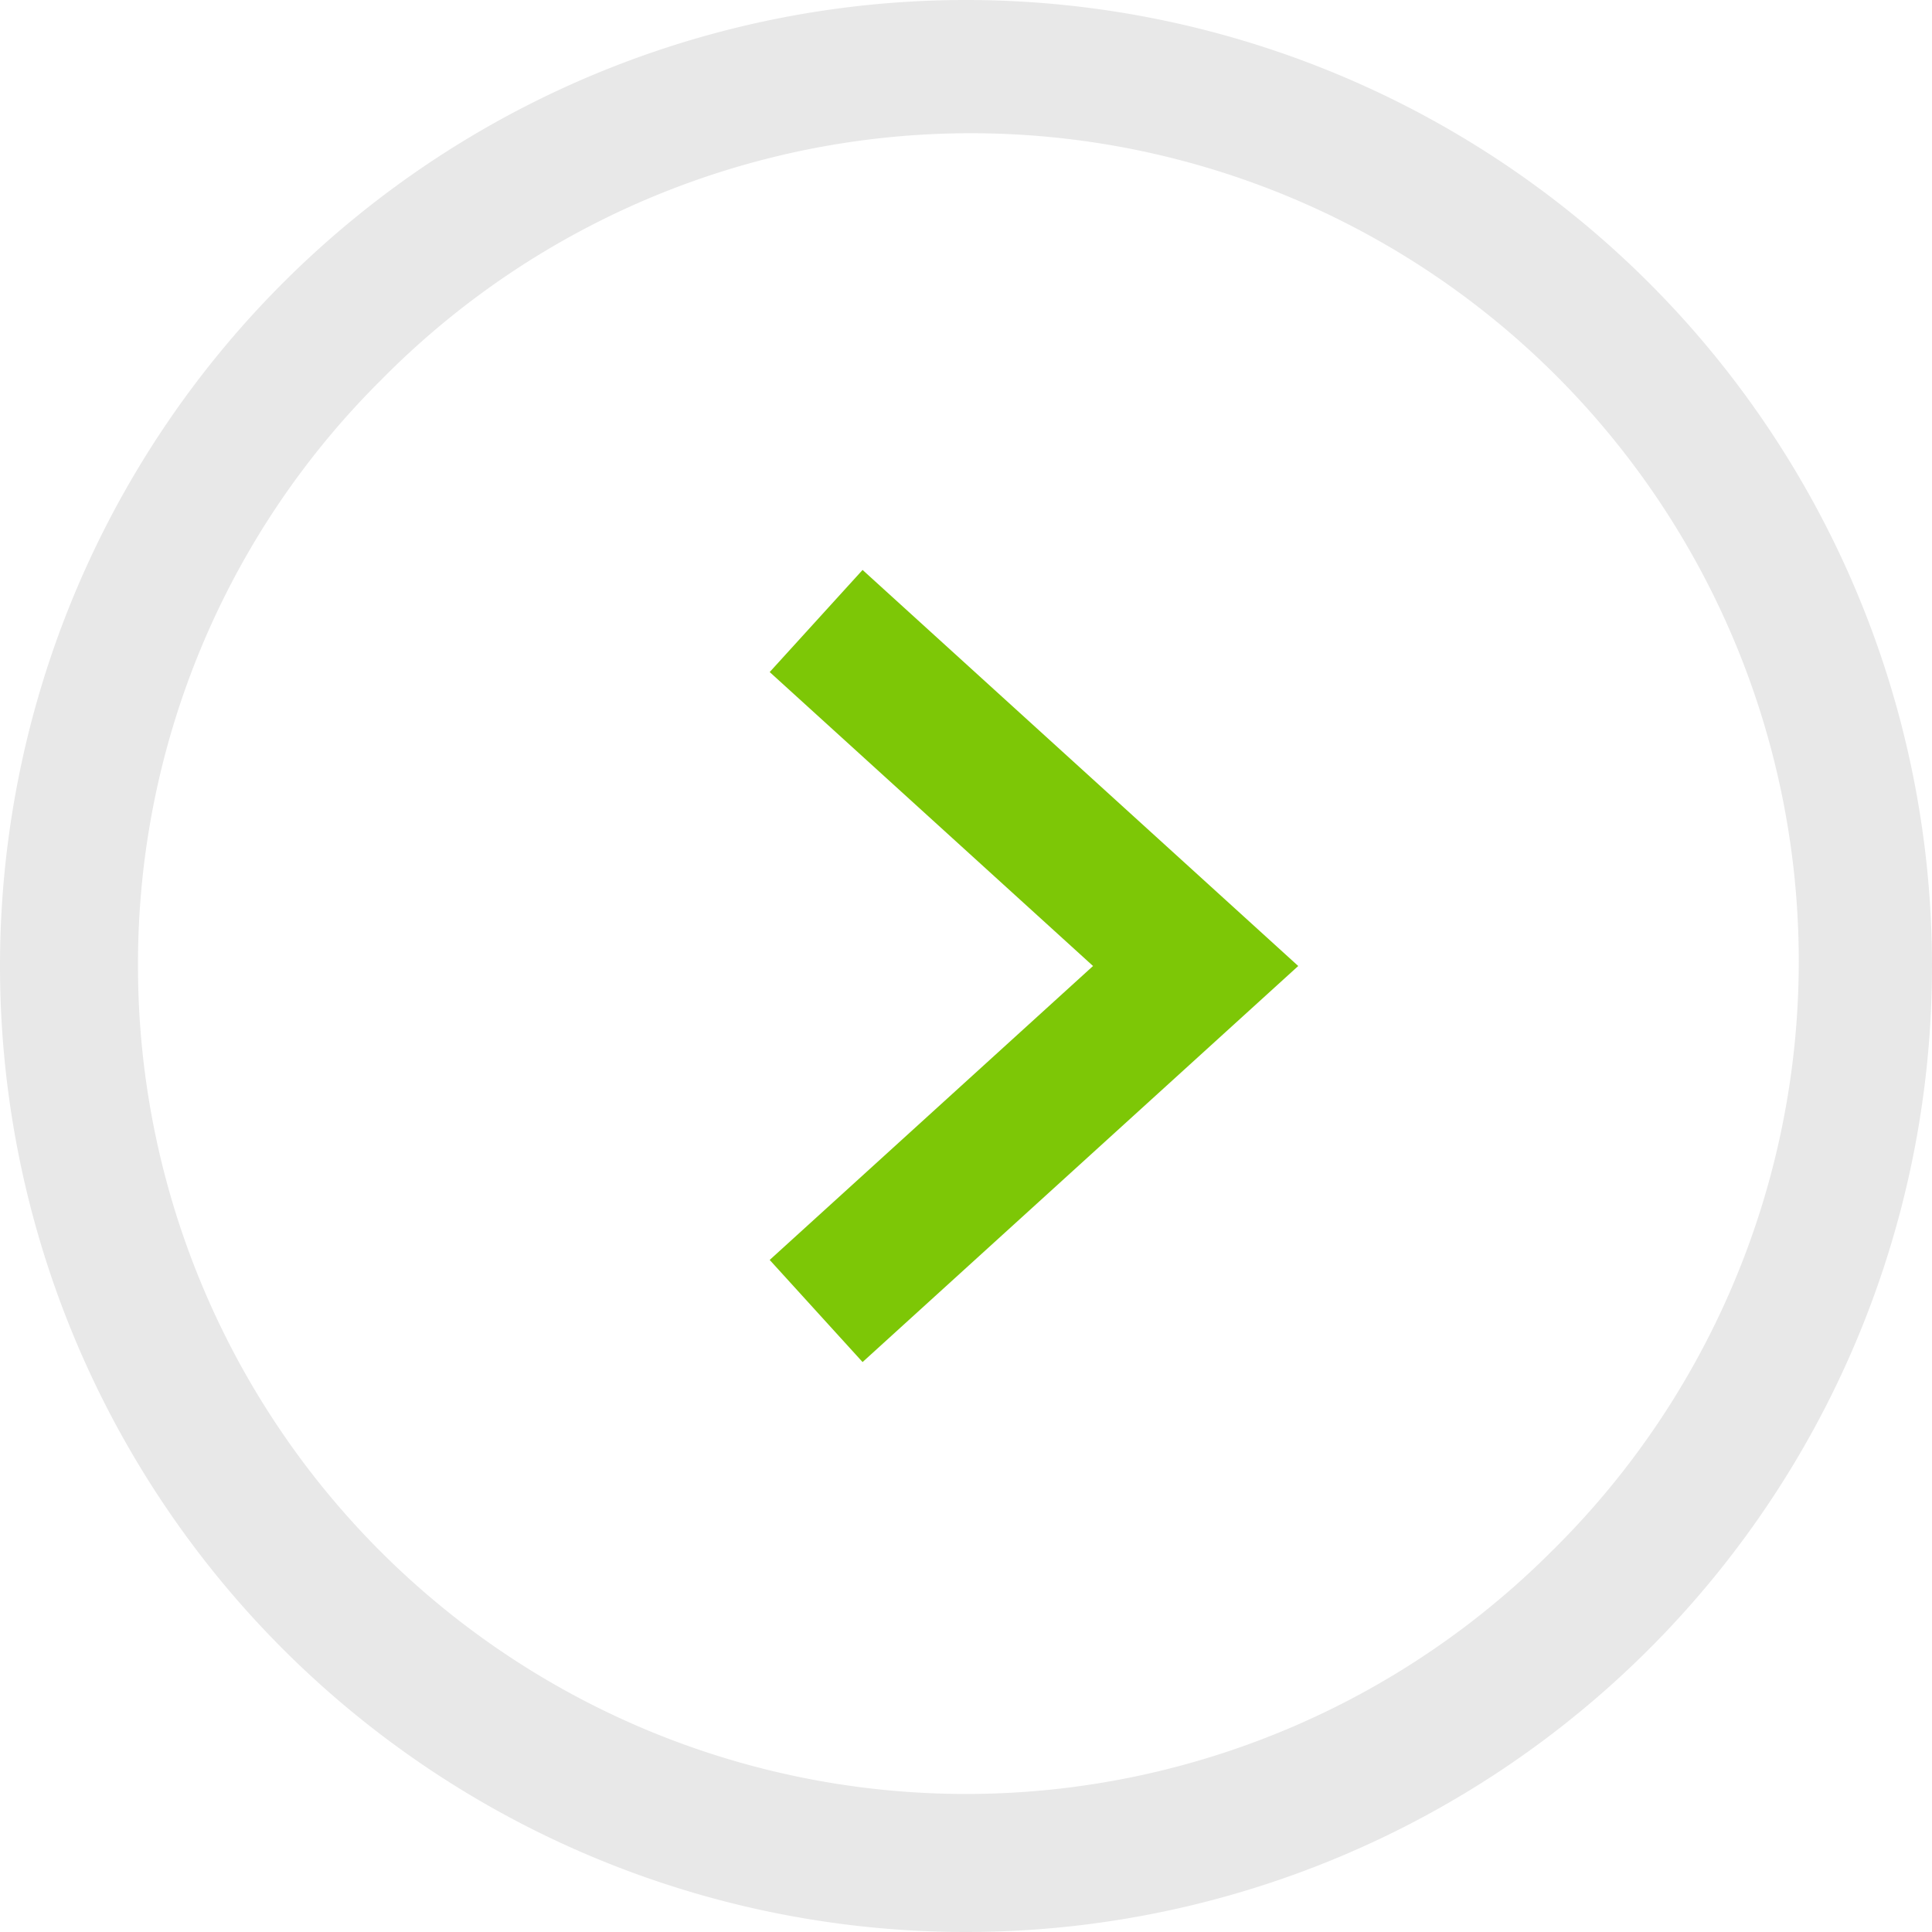 <svg xmlns="http://www.w3.org/2000/svg" width="28" height="28" viewBox="0 0 28 28"><defs><style>.a{fill:#7dc706;}.b{fill:#e8e8e8;}</style></defs><g transform="translate(-2738 456) rotate(-90)"><path class="a" d="M.673,10.74-.673,9.26,4.013,5-.673.74.673-.74,6.987,5Z" transform="translate(447 2749.828) rotate(90)"/><path class="b" d="M14,2A12,12,0,0,0,5.515,22.485,12,12,0,1,0,22.485,5.515,11.921,11.921,0,0,0,14,2m0-2A14,14,0,1,1,0,14,14,14,0,0,1,14,0Z" transform="translate(428 2738)"/></g></svg>